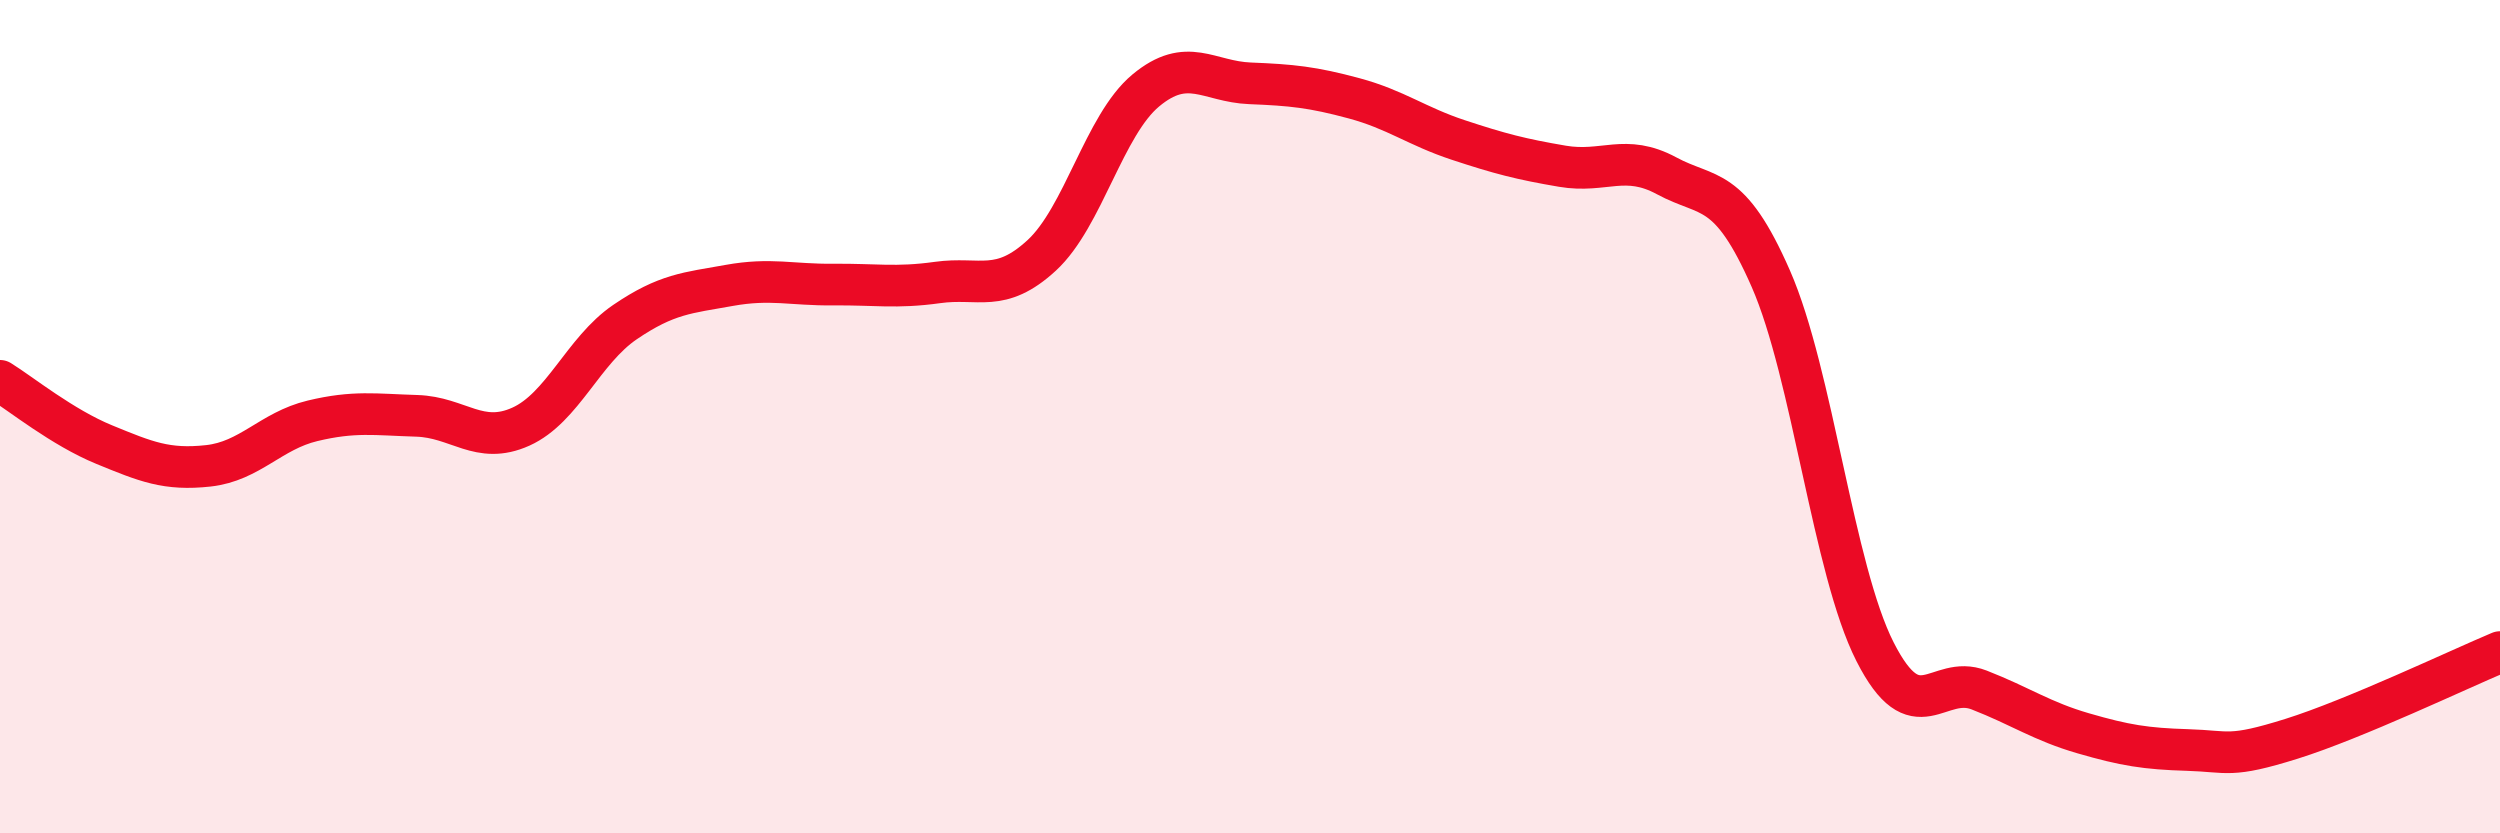 
    <svg width="60" height="20" viewBox="0 0 60 20" xmlns="http://www.w3.org/2000/svg">
      <path
        d="M 0,9.14 C 0.5,9.45 1.5,10.26 2.5,10.67 C 3.5,11.08 4,11.29 5,11.18 C 6,11.07 6.5,10.34 7.5,10.1 C 8.5,9.86 9,9.95 10,9.98 C 11,10.01 11.5,10.69 12.5,10.24 C 13.5,9.79 14,8.41 15,7.73 C 16,7.05 16.5,7.03 17.5,6.85 C 18.5,6.67 19,6.84 20,6.83 C 21,6.82 21.5,6.92 22.5,6.78 C 23.5,6.64 24,7.05 25,6.13 C 26,5.21 26.5,3 27.5,2.17 C 28.5,1.34 29,1.96 30,2 C 31,2.04 31.5,2.09 32.5,2.36 C 33.5,2.63 34,3.03 35,3.36 C 36,3.69 36.5,3.82 37.5,3.99 C 38.5,4.16 39,3.68 40,4.22 C 41,4.76 41.5,4.41 42.5,6.69 C 43.5,8.97 44,13.67 45,15.64 C 46,17.61 46.5,16.17 47.5,16.56 C 48.5,16.95 49,17.31 50,17.6 C 51,17.89 51.5,17.97 52.5,18 C 53.5,18.03 53.5,18.2 55,17.73 C 56.5,17.26 59,16.07 60,15.65L60 20L0 20Z"
        fill="#EB0A25"
        opacity="0.1"
        stroke-linecap="round"
        stroke-linejoin="round"
      />
      <path
        d="M 0,9.14 C 0.5,9.45 1.5,10.26 2.5,10.67 C 3.5,11.08 4,11.29 5,11.18 C 6,11.07 6.5,10.34 7.5,10.1 C 8.5,9.86 9,9.95 10,9.98 C 11,10.01 11.5,10.69 12.5,10.24 C 13.5,9.79 14,8.41 15,7.73 C 16,7.05 16.5,7.03 17.5,6.85 C 18.5,6.67 19,6.84 20,6.83 C 21,6.82 21.5,6.92 22.5,6.78 C 23.5,6.64 24,7.05 25,6.13 C 26,5.21 26.5,3 27.5,2.17 C 28.5,1.34 29,1.96 30,2 C 31,2.04 31.5,2.09 32.5,2.36 C 33.5,2.63 34,3.03 35,3.36 C 36,3.69 36.5,3.82 37.5,3.99 C 38.5,4.16 39,3.68 40,4.22 C 41,4.76 41.5,4.41 42.5,6.69 C 43.5,8.97 44,13.67 45,15.64 C 46,17.61 46.5,16.17 47.5,16.56 C 48.5,16.95 49,17.31 50,17.6 C 51,17.89 51.5,17.97 52.5,18 C 53.5,18.03 53.5,18.2 55,17.73 C 56.5,17.26 59,16.07 60,15.65"
        stroke="#EB0A25"
        stroke-width="1"
        fill="none"
        stroke-linecap="round"
        stroke-linejoin="round"
      />
    </svg>
  